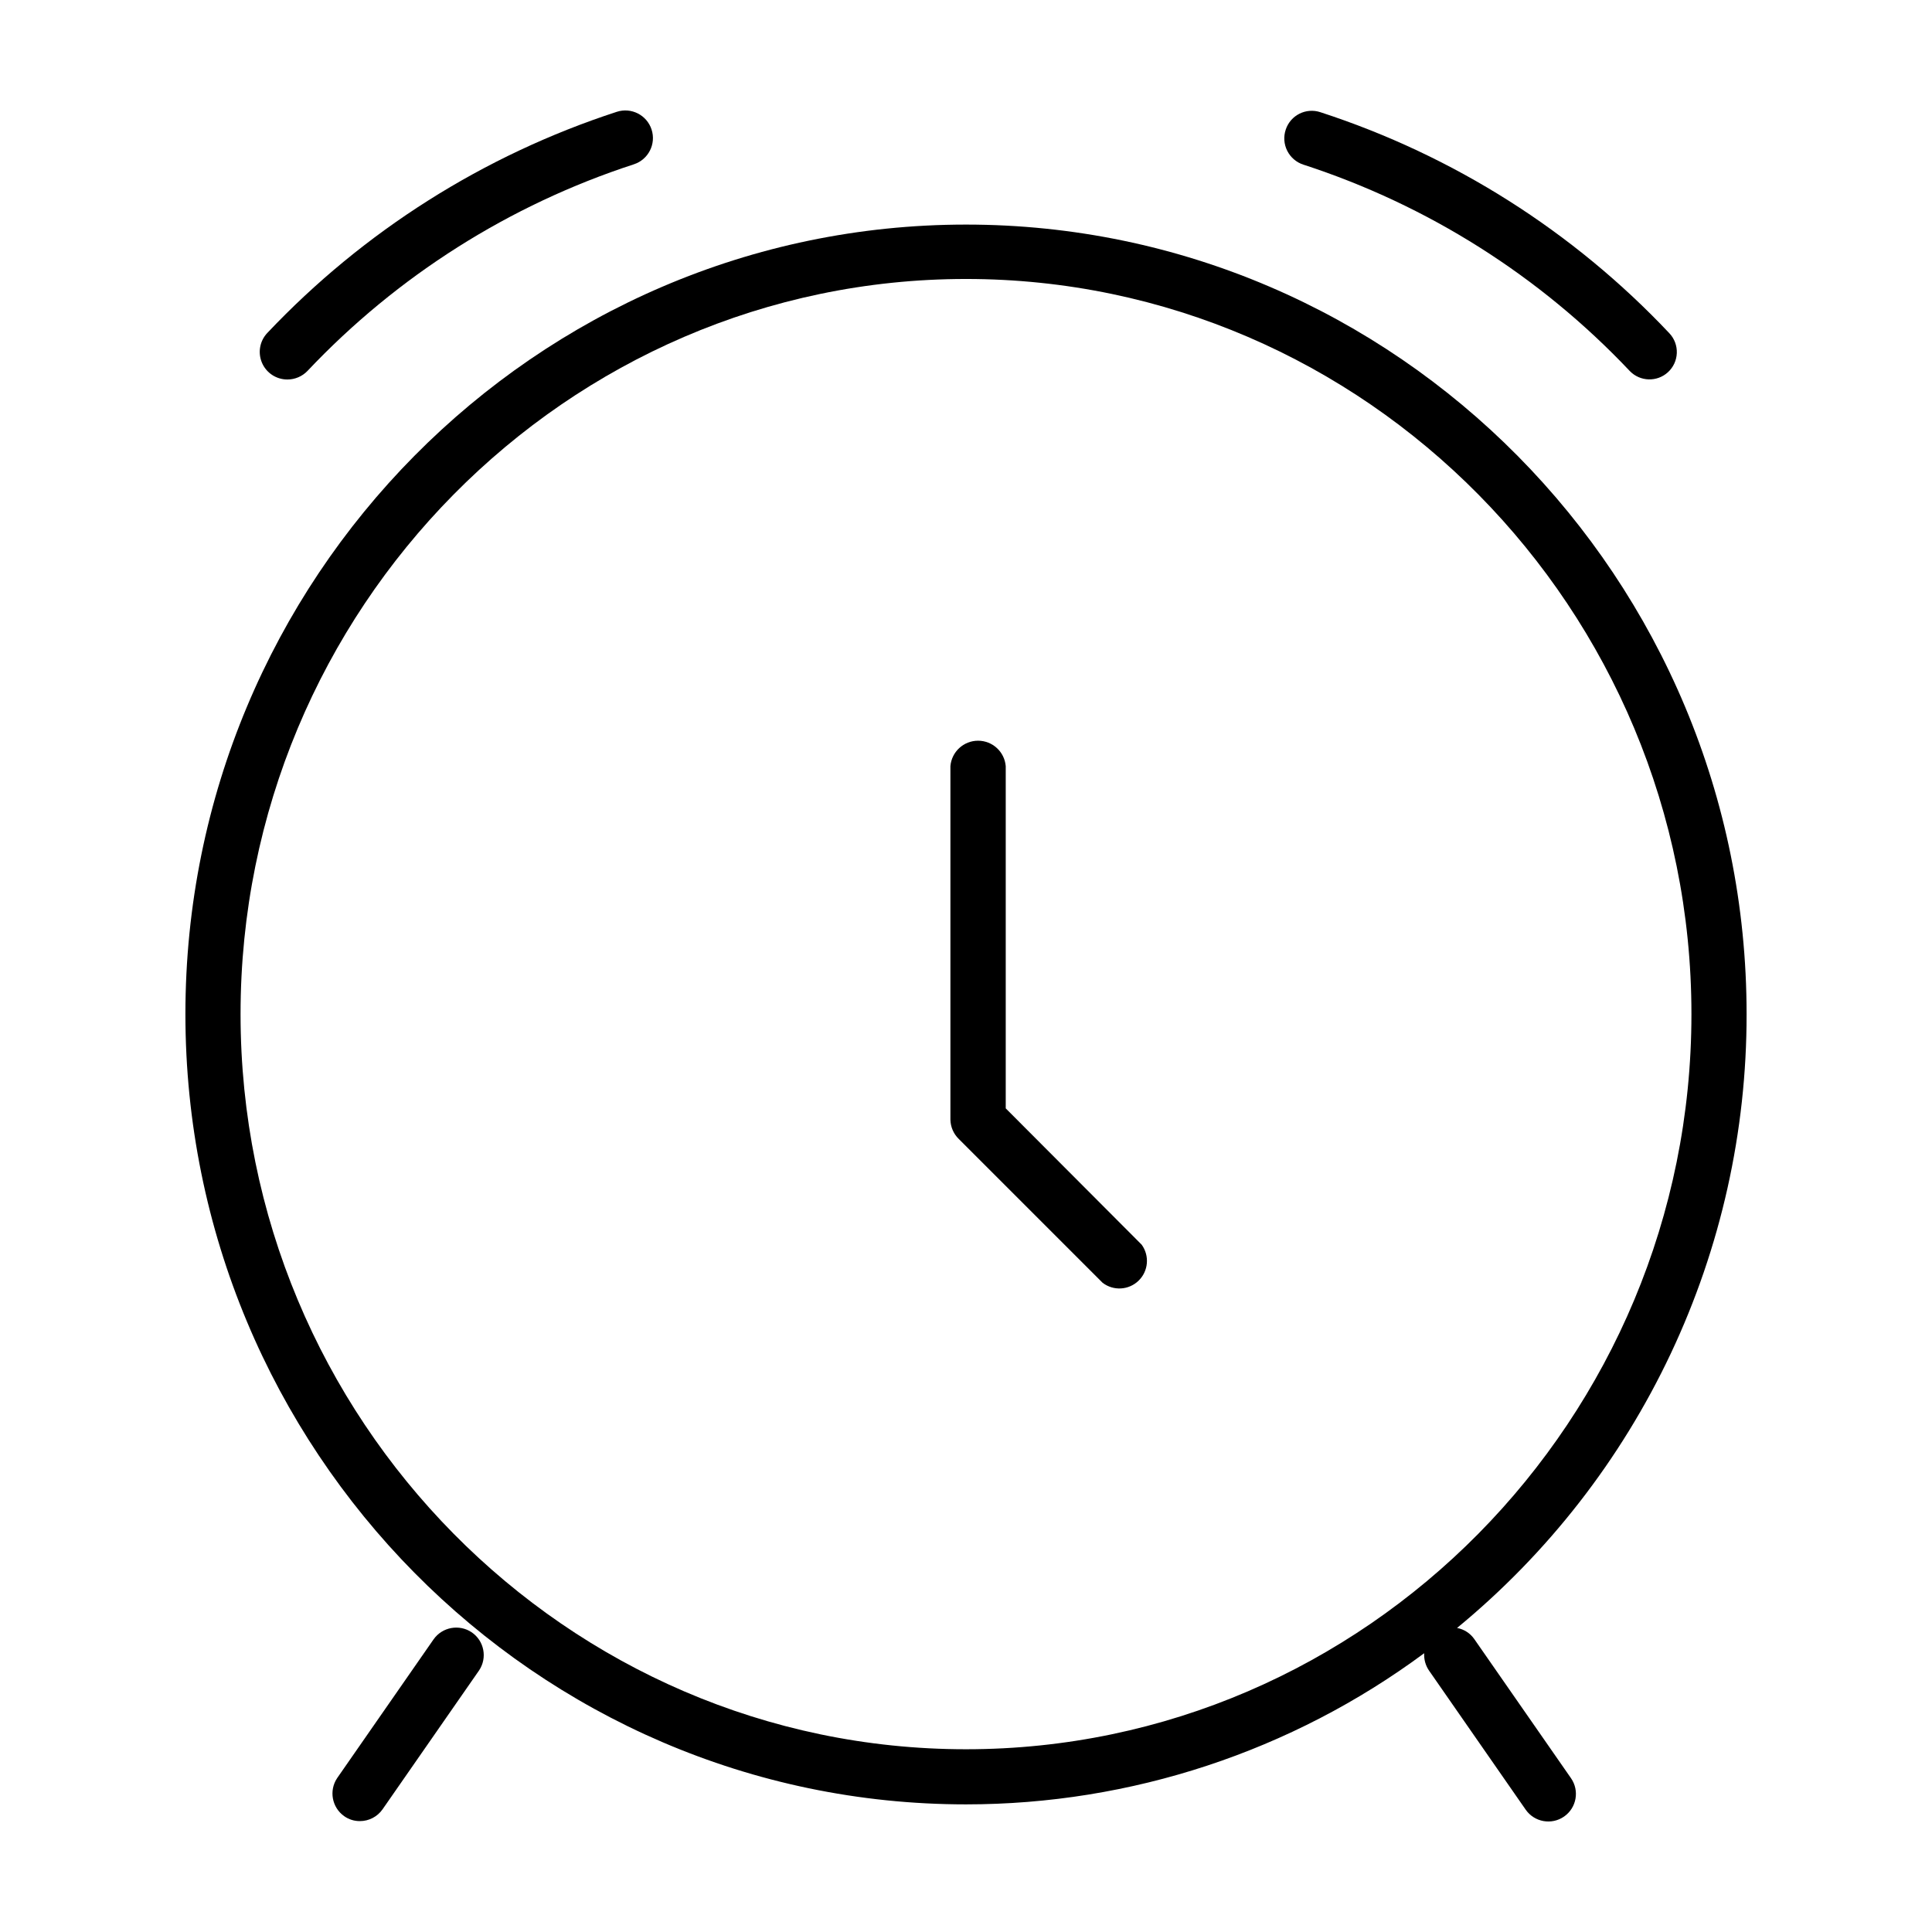 <?xml version="1.0" encoding="UTF-8"?>
<!-- The Best Svg Icon site in the world: iconSvg.co, Visit us! https://iconsvg.co -->
<svg fill="#000000" width="800px" height="800px" version="1.1" viewBox="144 144 512 512" xmlns="http://www.w3.org/2000/svg">
 <g>
  <path d="m410.53 437.73v-90.688c-0.316-3.812-3.504-6.746-7.328-6.746-3.828 0-7.016 2.934-7.332 6.746v93.711c0.047 1.895 0.82 3.699 2.168 5.035l38.137 38.137v0.004c2.875 2.227 6.953 2 9.562-0.535 2.609-2.531 2.957-6.602 0.816-9.543z"/>
  <path d="m534.72 578.4c-1.074-1.562-2.723-2.633-4.586-2.973 24.027-19.754 43.371-44.59 56.641-72.723 13.27-28.129 20.129-58.855 20.09-89.957 0-115.47-92.801-209.23-206.86-209.23s-206.87 93.762-206.87 209.23 92.805 209.43 206.87 209.43c43.719 0.004 86.281-14.035 121.42-40.055-0.094 1.648 0.367 3.281 1.309 4.637l25.594 36.828c2.309 3.309 6.867 4.121 10.176 1.812 3.312-2.309 4.125-6.867 1.816-10.176zm-326.97-165.65c0-107.41 86.453-194.82 192.25-194.82 105.8 0 192.25 87.41 192.25 194.82 0 107.41-86.457 194.82-192.25 194.82-105.8 0-192.25-87.41-192.25-194.82z"/>
  <path d="m269.01 576.58c-3.297-2.215-7.758-1.41-10.074 1.816l-25.594 36.828c-2.207 3.309-1.383 7.773 1.863 10.074 1.219 0.867 2.684 1.328 4.18 1.312 2.391 0 4.629-1.164 5.996-3.125l25.594-36.828c2.215-3.332 1.336-7.82-1.965-10.078z"/>
  <path d="m489.43 187.64c32.957 10.707 62.703 29.52 86.504 54.711 2.727 2.801 7.184 2.934 10.074 0.305 1.438-1.309 2.289-3.141 2.363-5.082 0.078-1.941-0.629-3.832-1.961-5.246-25.43-26.98-57.238-47.129-92.496-58.594-3.801-1.262-7.902 0.789-9.172 4.586-0.633 1.855-0.496 3.891 0.387 5.641 0.883 1.754 2.43 3.078 4.301 3.68z"/>
  <path d="m220.14 244.57c2.016 0.008 3.949-0.812 5.344-2.269 23.801-25.199 53.543-44.027 86.504-54.762 3.84-1.254 5.938-5.379 4.684-9.219-1.25-3.84-5.379-5.938-9.219-4.688-35.273 11.492-67.109 31.637-92.602 58.594-2.016 2.117-2.574 5.231-1.422 7.914 1.148 2.688 3.789 4.43 6.711 4.43z"/>
 </g>
</svg>